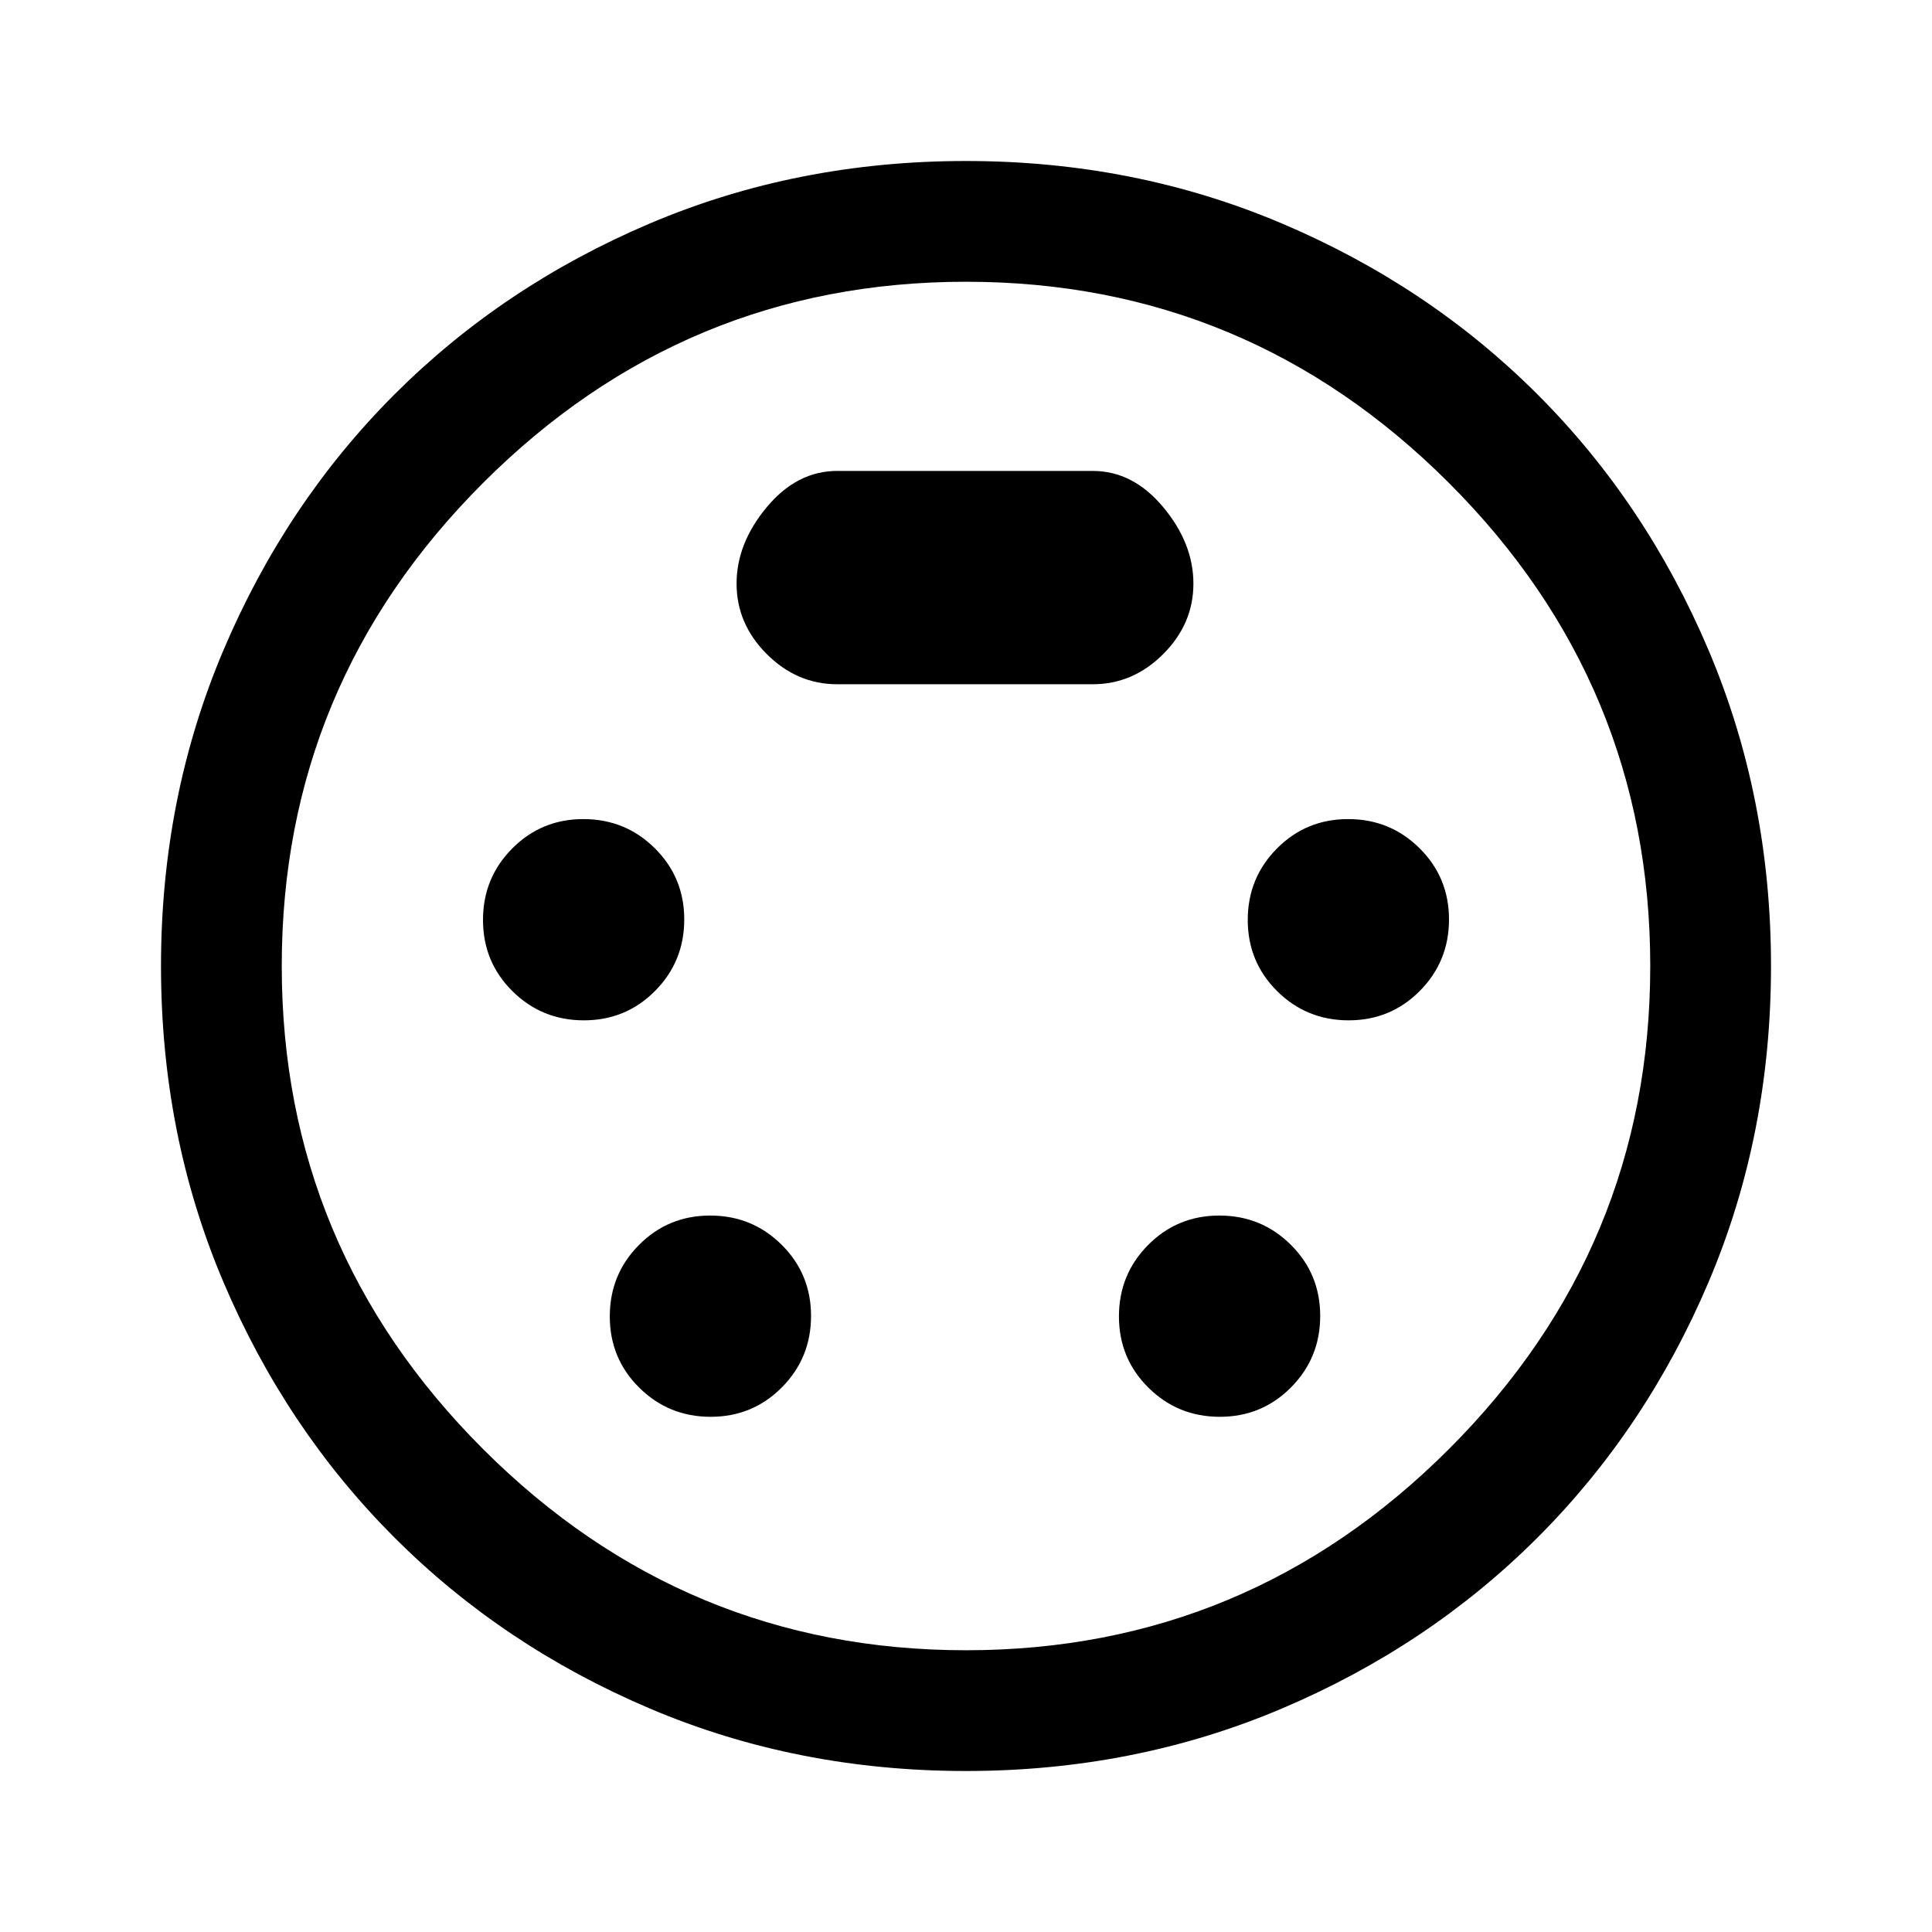 <svg xmlns="http://www.w3.org/2000/svg" width="48" height="48" viewBox="0 -960 960 960"><path d="M480-80q-84 0-157-31t-127-85q-54-54-85-127T80-480q0-83.728 31-156.864Q142-710 196-764t127-85q73-31 157-31 83.728 0 156.864 31Q710-818 764-764t85 127.136Q880-563.728 880-480q0 84-31 157t-85 127q-54 54-127.136 85T480-80Zm0-400Zm-189.882 27Q311-453 325.5-467.618q14.5-14.617 14.5-35.5Q340-524 325.382-538.5q-14.617-14.5-35.5-14.5Q269-553 254.5-538.382q-14.5 14.617-14.5 35.5Q240-482 254.618-467.5q14.617 14.5 35.5 14.5Zm380 0Q691-453 705.5-467.618q14.5-14.617 14.5-35.5Q720-524 705.382-538.5q-14.617-14.5-35.5-14.5Q649-553 634.5-538.382q-14.5 14.617-14.5 35.5Q620-482 634.618-467.5q14.617 14.5 35.5 14.5Zm-317 197Q374-256 388.5-270.618q14.5-14.617 14.5-35.5Q403-327 388.382-341.5q-14.617-14.5-35.5-14.5Q332-356 317.5-341.382q-14.5 14.617-14.5 35.5Q303-285 317.618-270.5q14.617 14.5 35.5 14.5Zm253 0Q627-256 641.5-270.618q14.5-14.617 14.5-35.5Q656-327 641.382-341.5q-14.617-14.5-35.5-14.5Q585-356 570.5-341.382q-14.5 14.617-14.5 35.5Q556-285 570.618-270.5q14.617 14.5 35.5 14.5ZM416-620h127q20 0 35-15t15-35q0-20-15-38t-35-18H416q-20 0-35 18t-15 38q0 20 15 35t35 15Zm64 480q140 0 240-100t100-240q0-140-100-240T480-820q-140 0-240 100T140-480q0 140 100 240t240 100Z"/></svg>